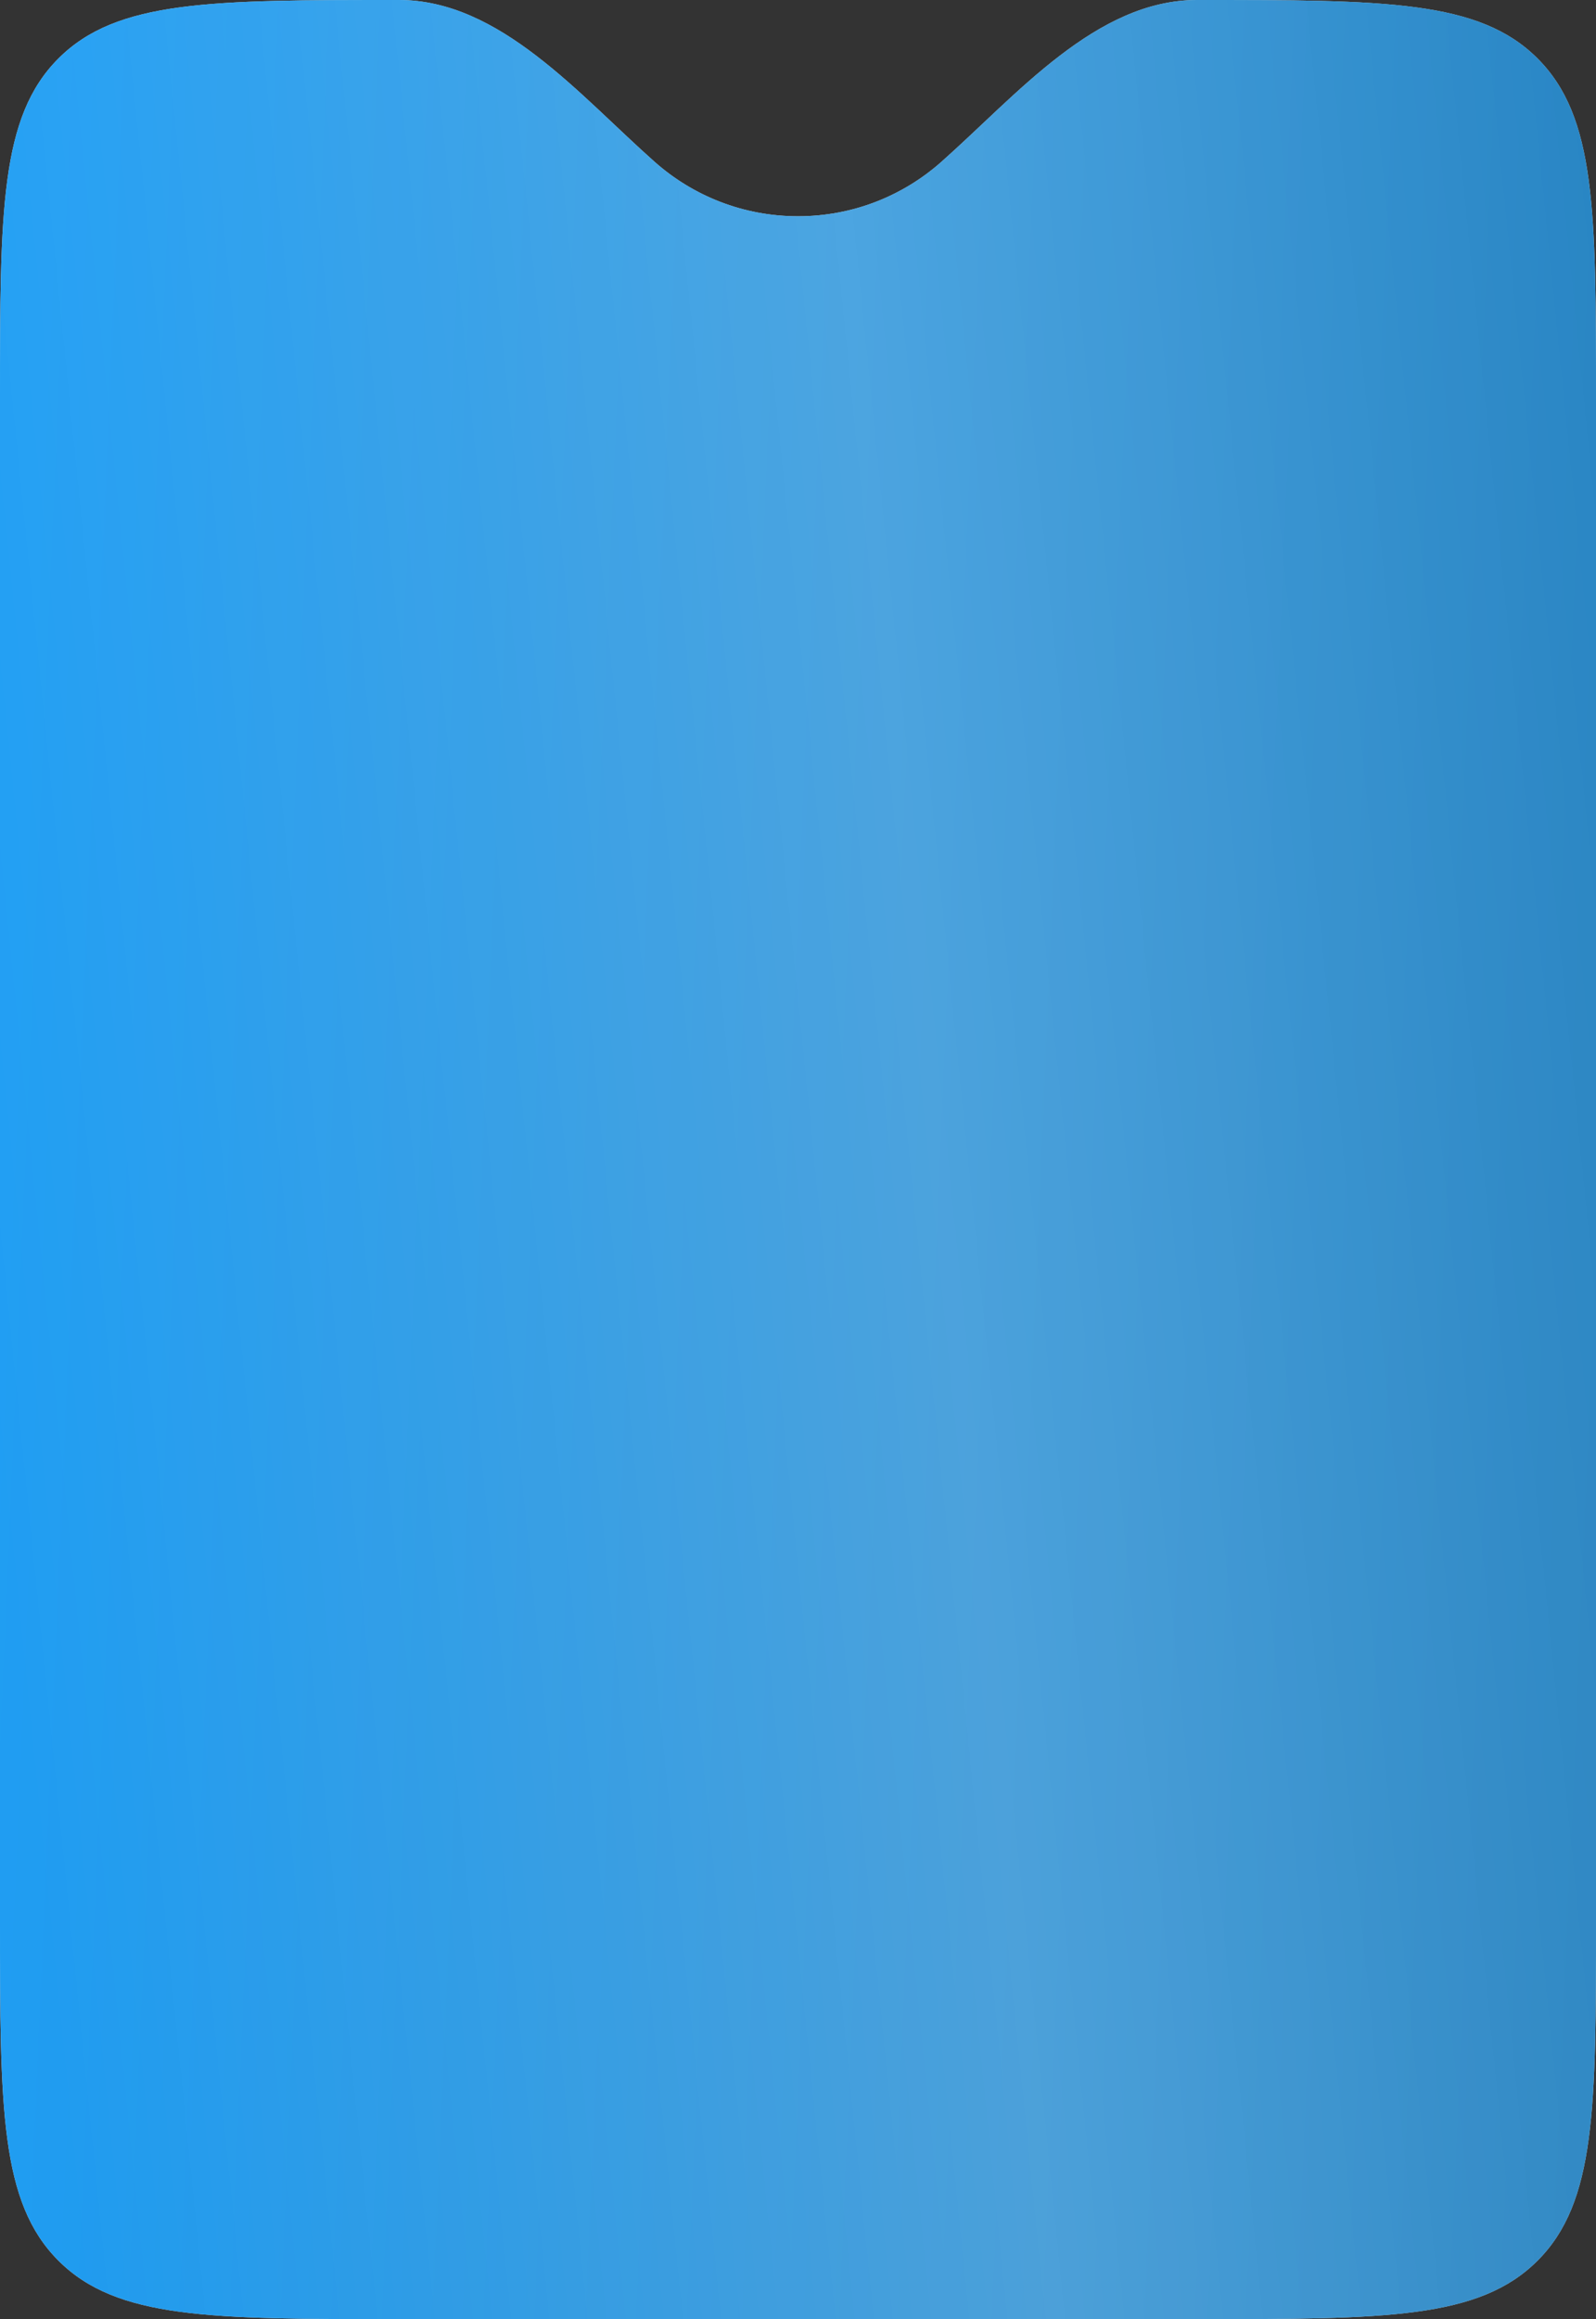 <?xml version="1.0" encoding="UTF-8"?> <svg xmlns="http://www.w3.org/2000/svg" width="480" height="697" viewBox="0 0 480 697" fill="none"><rect x="0" y="0" width="480" height="697" fill="#333333" stroke="none"/><path fill-rule="evenodd" clip-rule="evenodd" d="M240 65C256.53 65 271.618 58.83 283.088 48.667C305.824 28.523 329.624 0 360 0C416.569 0 444.853 0 462.426 17.574C480 35.147 480 63.431 480 120V577C480 633.569 480 661.853 462.426 679.426C444.853 697 416.569 697 360 697H120C63.431 697 35.147 697 17.574 679.426C0 661.853 0 633.569 0 577V120C0 63.431 0 35.147 17.574 17.574C35.147 0 63.431 0 120 0C150.376 0 174.176 28.523 196.912 48.667C208.382 58.83 223.47 65 240 65Z" fill="#D9D9D9"></path><path fill-rule="evenodd" clip-rule="evenodd" d="M240 65C256.53 65 271.618 58.83 283.088 48.667C305.824 28.523 329.624 0 360 0C416.569 0 444.853 0 462.426 17.574C480 35.147 480 63.431 480 120V577C480 633.569 480 661.853 462.426 679.426C444.853 697 416.569 697 360 697H120C63.431 697 35.147 697 17.574 679.426C0 661.853 0 633.569 0 577V120C0 63.431 0 35.147 17.574 17.574C35.147 0 63.431 0 120 0C150.376 0 174.176 28.523 196.912 48.667C208.382 58.83 223.47 65 240 65Z" fill="url(#paint0_linear_33_1880)"></path><path fill-rule="evenodd" clip-rule="evenodd" d="M240 65C256.53 65 271.618 58.83 283.088 48.667C305.824 28.523 329.624 0 360 0C416.569 0 444.853 0 462.426 17.574C480 35.147 480 63.431 480 120V577C480 633.569 480 661.853 462.426 679.426C444.853 697 416.569 697 360 697H120C63.431 697 35.147 697 17.574 679.426C0 661.853 0 633.569 0 577V120C0 63.431 0 35.147 17.574 17.574C35.147 0 63.431 0 120 0C150.376 0 174.176 28.523 196.912 48.667C208.382 58.83 223.47 65 240 65Z" fill="url(#paint1_linear_33_1880)" fill-opacity="0.2"></path><defs><linearGradient id="paint0_linear_33_1880" x1="0" y1="348.5" x2="503.328" y2="370.206" gradientUnits="userSpaceOnUse"><stop stop-color="#209EF3"></stop><stop offset="1" stop-color="#1E7DBD"></stop></linearGradient><linearGradient id="paint1_linear_33_1880" x1="-2.03863e-06" y1="453.47" x2="590.28" y2="393.931" gradientUnits="userSpaceOnUse"><stop stop-color="white" stop-opacity="0"></stop><stop offset="0.491" stop-color="white"></stop><stop offset="1" stop-color="white" stop-opacity="0"></stop></linearGradient></defs></svg> 